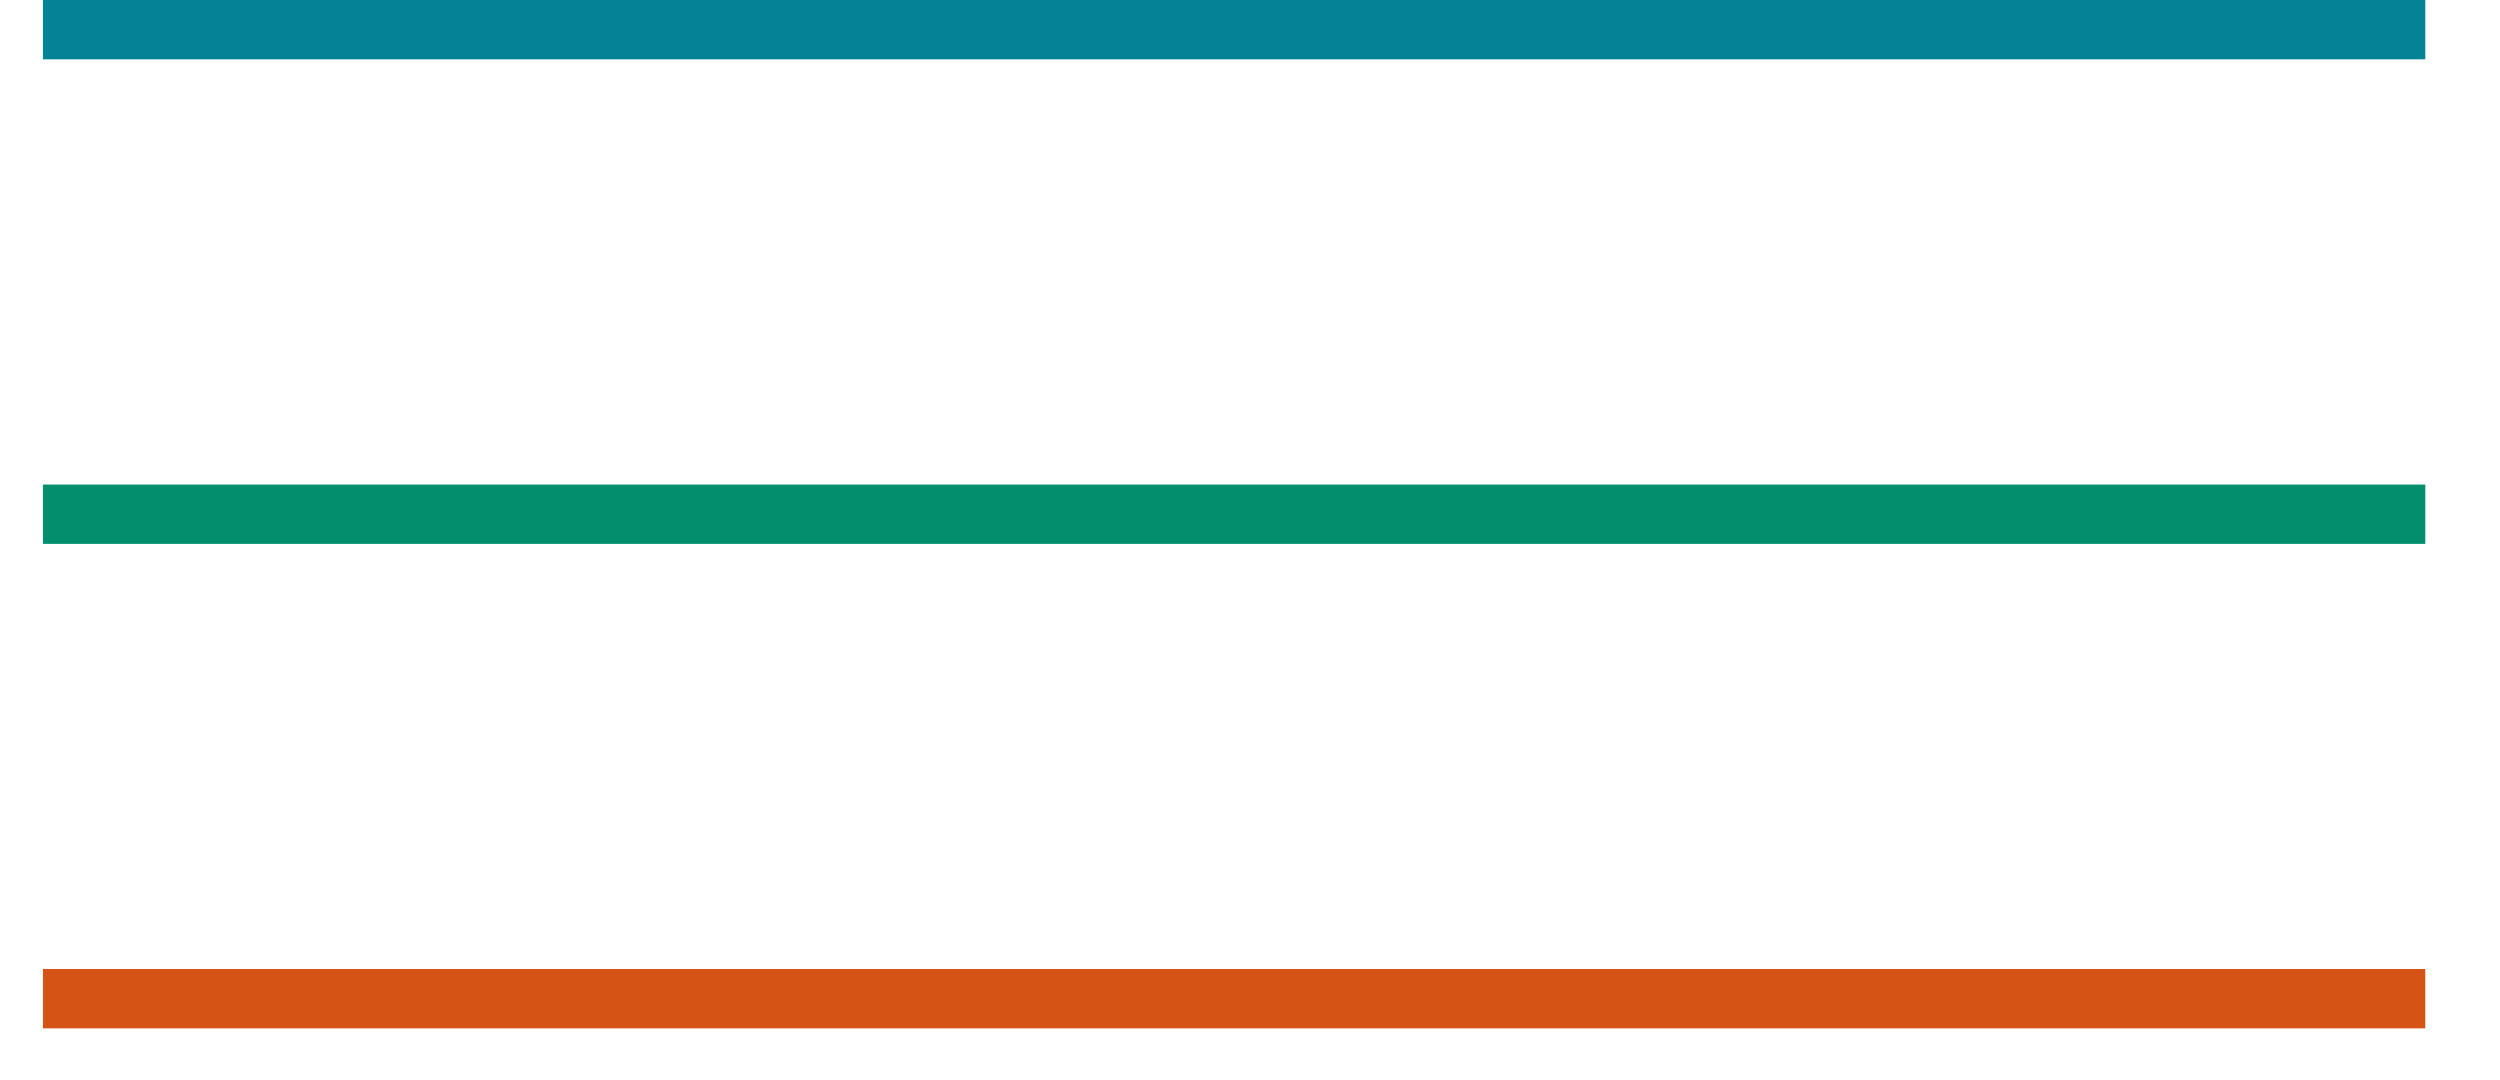 <svg xmlns="http://www.w3.org/2000/svg" xmlns:xlink="http://www.w3.org/1999/xlink" xmlns:serif="http://www.serif.com/" width="50" height="21.6" viewBox="0 0 38 17" xml:space="preserve" style="fill-rule:evenodd;clip-rule:evenodd;stroke-linejoin:round;stroke-miterlimit:2;"><g id="Toggle-color" serif:id="Toggle color"><rect x="0" y="0" width="37.5" height="0.934" style="fill:#058295;"></rect><rect x="0" y="7.627" width="37.5" height="0.934" style="fill:#038e6e;"></rect><rect x="0" y="15.253" width="37.5" height="0.934" style="fill:#d55315;"></rect></g></svg>